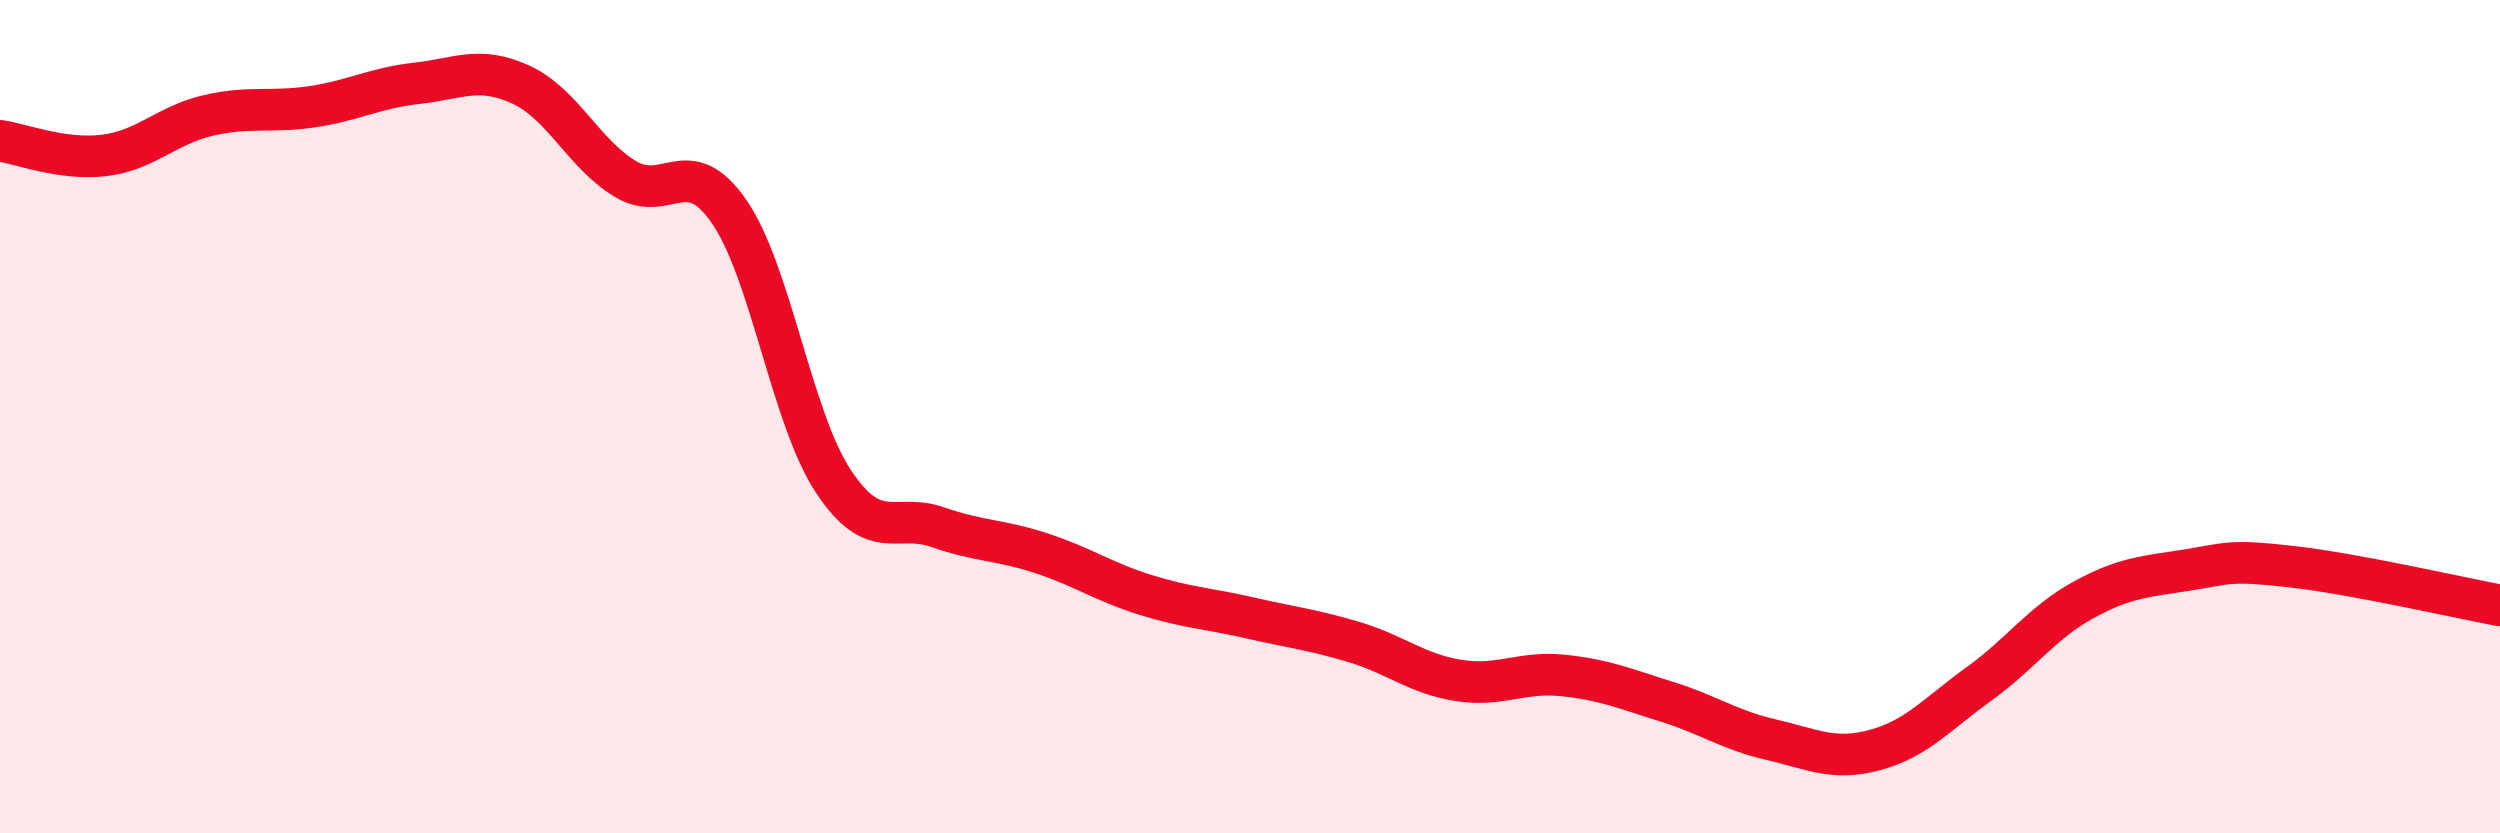 
    <svg width="60" height="20" viewBox="0 0 60 20" xmlns="http://www.w3.org/2000/svg">
      <path
        d="M 0,3.38 C 0.5,3.45 1.5,3.85 2.5,3.73 C 3.5,3.61 4,3 5,2.77 C 6,2.54 6.5,2.71 7.5,2.56 C 8.5,2.41 9,2.11 10,2 C 11,1.89 11.5,1.57 12.5,2.03 C 13.5,2.49 14,3.68 15,4.29 C 16,4.9 16.5,3.63 17.5,5.08 C 18.5,6.53 19,10.04 20,11.55 C 21,13.06 21.5,12.3 22.5,12.65 C 23.5,13 24,12.95 25,13.28 C 26,13.61 26.5,13.97 27.5,14.28 C 28.5,14.59 29,14.6 30,14.83 C 31,15.06 31.5,15.11 32.5,15.41 C 33.5,15.71 34,16.17 35,16.33 C 36,16.49 36.5,16.11 37.5,16.21 C 38.5,16.31 39,16.53 40,16.84 C 41,17.15 41.5,17.52 42.5,17.75 C 43.5,17.98 44,18.27 45,18 C 46,17.73 46.5,17.13 47.5,16.41 C 48.5,15.69 49,14.95 50,14.4 C 51,13.85 51.5,13.84 52.5,13.68 C 53.5,13.52 53.5,13.43 55,13.6 C 56.5,13.77 59,14.34 60,14.53L60 20L0 20Z"
        fill="#EB0A25"
        opacity="0.1"
        stroke-linecap="round"
        stroke-linejoin="round"
      />
      <path
        d="M 0,3.38 C 0.5,3.45 1.5,3.85 2.5,3.73 C 3.5,3.61 4,3 5,2.77 C 6,2.54 6.5,2.71 7.5,2.56 C 8.5,2.41 9,2.11 10,2 C 11,1.89 11.5,1.57 12.5,2.03 C 13.5,2.49 14,3.68 15,4.29 C 16,4.9 16.5,3.63 17.5,5.08 C 18.5,6.53 19,10.04 20,11.55 C 21,13.06 21.5,12.3 22.5,12.65 C 23.5,13 24,12.95 25,13.28 C 26,13.61 26.5,13.97 27.5,14.28 C 28.5,14.59 29,14.6 30,14.83 C 31,15.06 31.5,15.11 32.5,15.41 C 33.5,15.71 34,16.17 35,16.33 C 36,16.49 36.5,16.11 37.5,16.21 C 38.5,16.31 39,16.53 40,16.84 C 41,17.15 41.5,17.52 42.5,17.75 C 43.5,17.98 44,18.27 45,18 C 46,17.73 46.5,17.13 47.5,16.41 C 48.5,15.69 49,14.95 50,14.4 C 51,13.85 51.5,13.84 52.5,13.68 C 53.5,13.52 53.5,13.43 55,13.6 C 56.5,13.77 59,14.34 60,14.53"
        stroke="#EB0A25"
        stroke-width="1"
        fill="none"
        stroke-linecap="round"
        stroke-linejoin="round"
      />
    </svg>
  